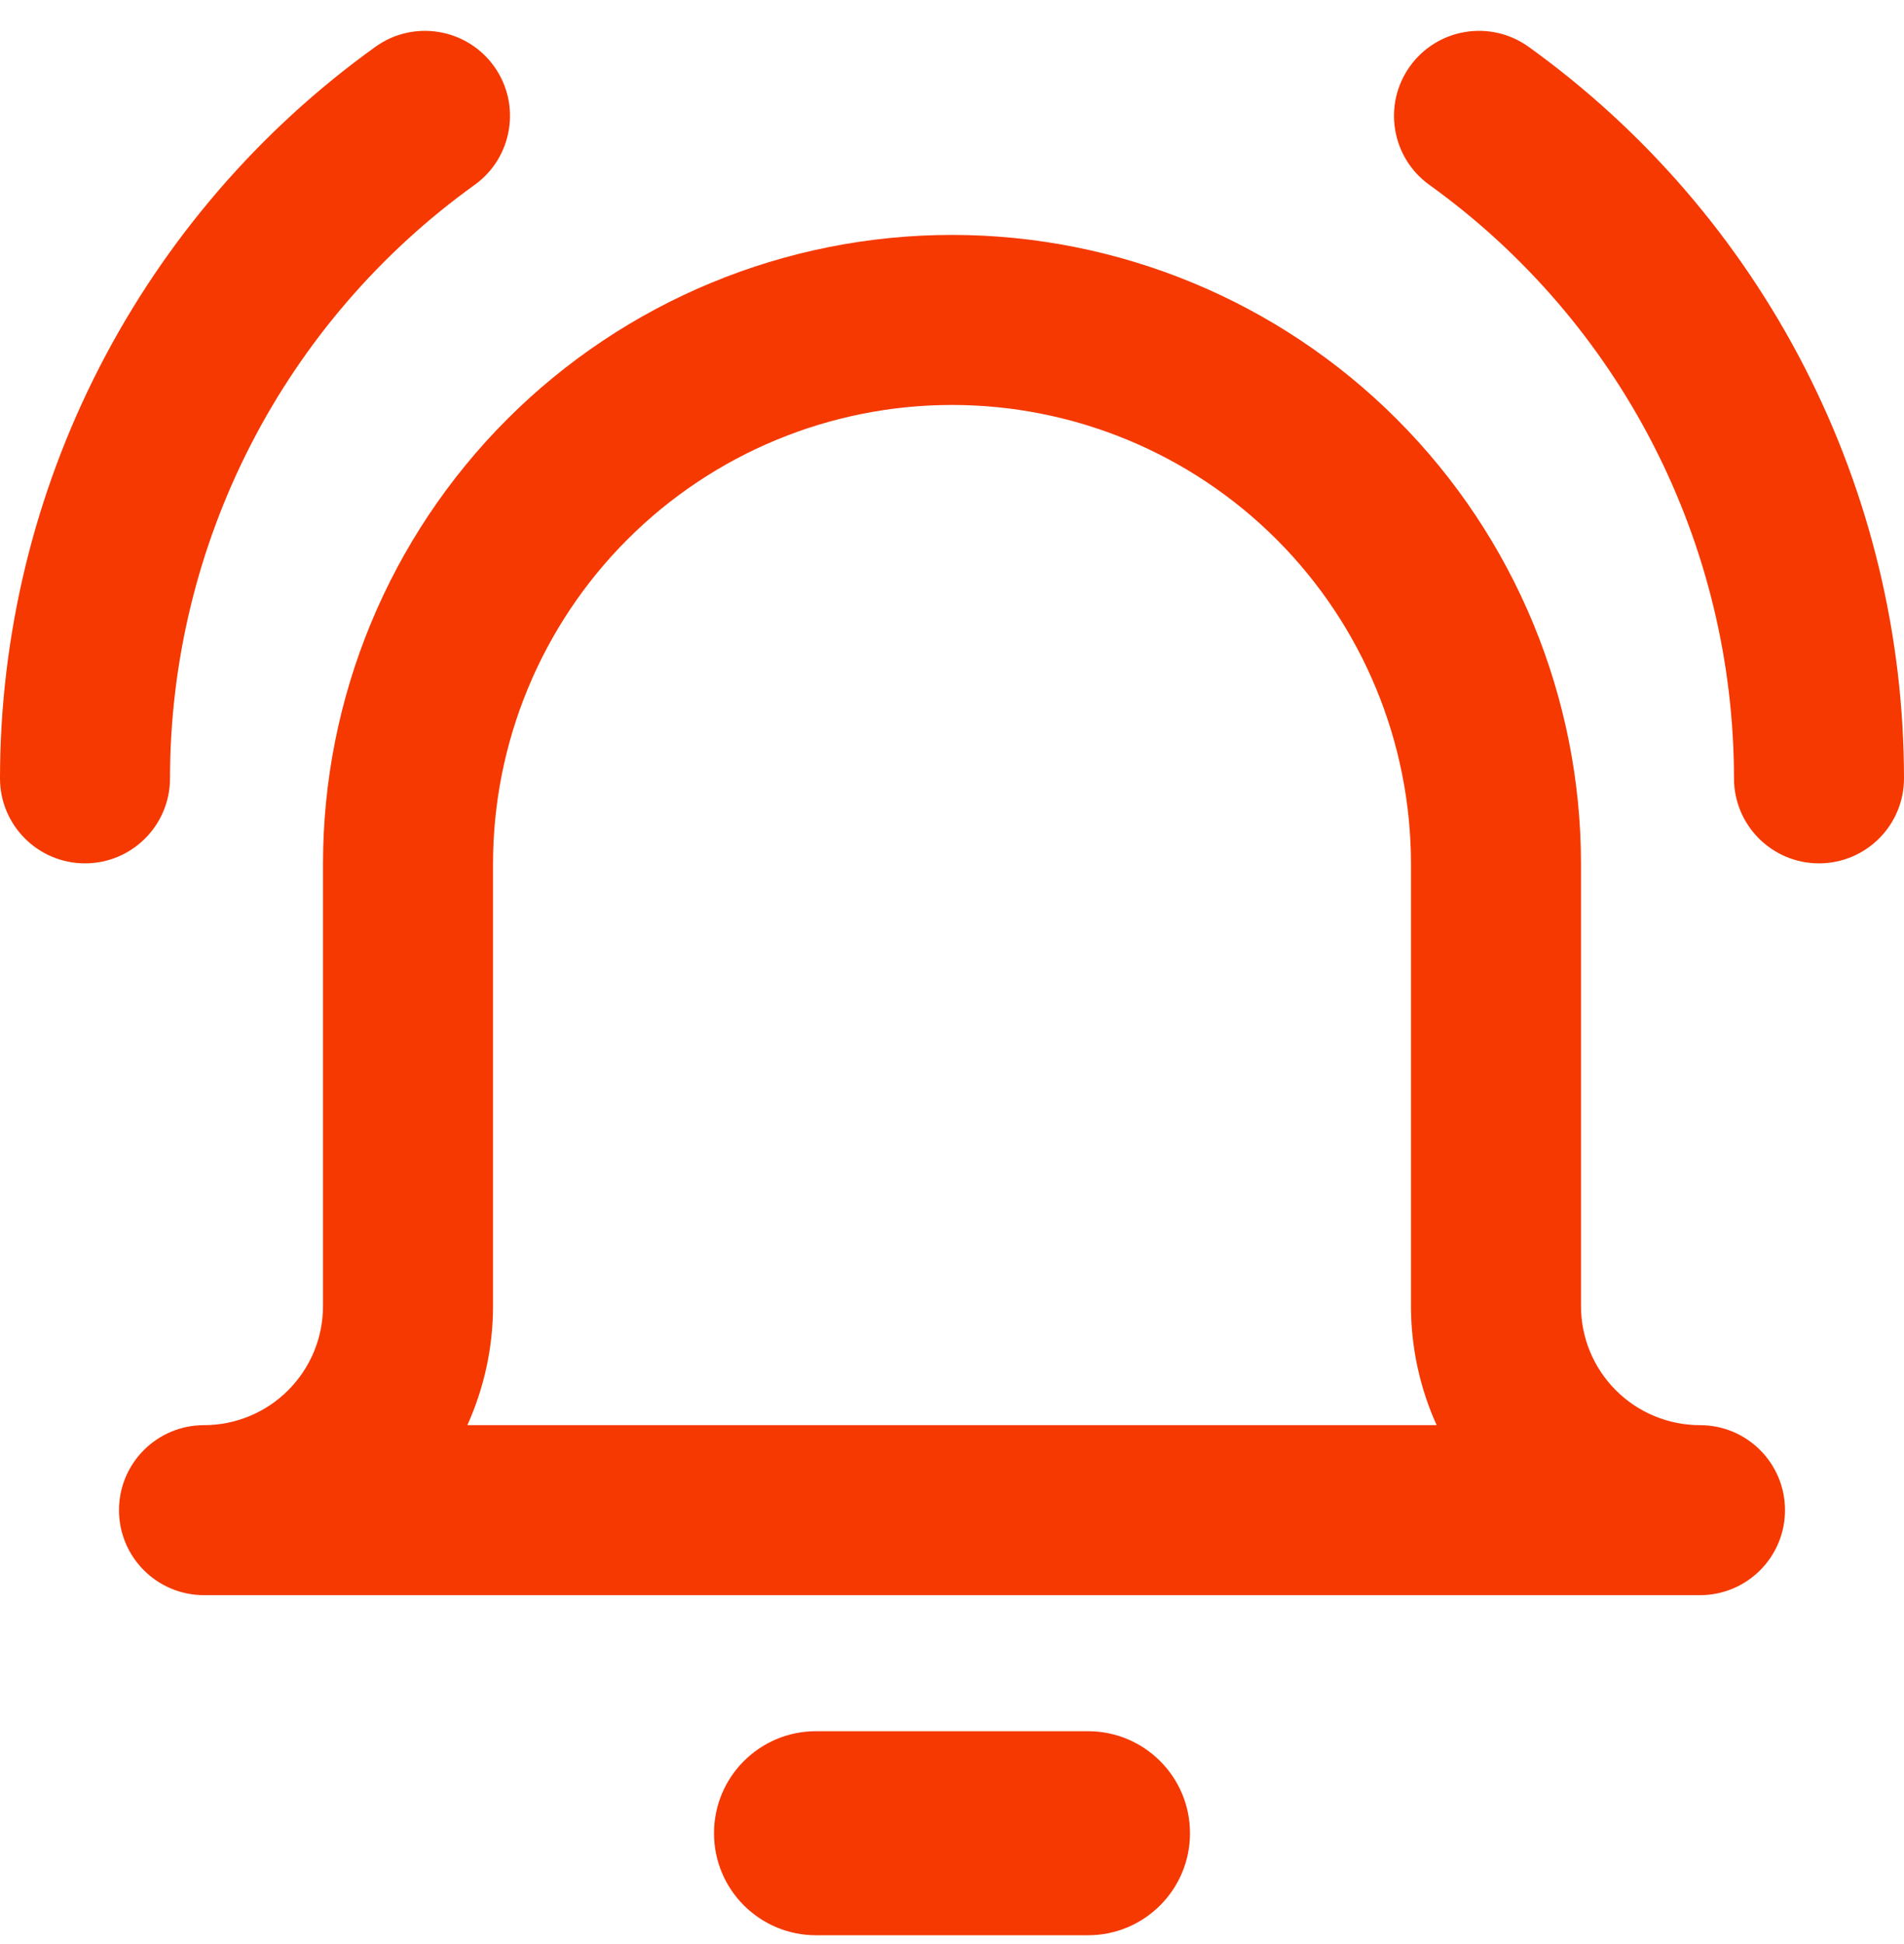 <svg width="48" height="49" viewBox="0 0 48 49" fill="none" xmlns="http://www.w3.org/2000/svg">
<g clip-path="url(#clip0_8218_2091)">
<path fill-rule="evenodd" clip-rule="evenodd" d="M12.455 1.671C13.145 2.632 12.925 3.971 11.964 4.661C9.59 6.367 7.655 8.613 6.32 11.213C4.985 13.814 4.287 16.696 4.286 19.619C4.285 20.803 3.325 21.762 2.142 21.761C0.958 21.76 -0.001 20.8 3.50795e-07 19.617C0.002 16.013 0.861 12.462 2.507 9.256C4.153 6.051 6.537 3.282 9.464 1.18C10.425 0.49 11.764 0.71 12.455 1.671ZM24 5.921C19.794 5.921 15.761 7.591 12.787 10.565C9.814 13.539 8.143 17.572 8.143 21.778V32.921C8.143 33.717 7.827 34.48 7.264 35.042C6.702 35.605 5.938 35.921 5.143 35.921C3.959 35.921 3 36.88 3 38.063C3 39.247 3.959 40.206 5.143 40.206H42.857C44.041 40.206 45 39.247 45 38.063C45 36.88 44.041 35.921 42.857 35.921C42.061 35.921 41.298 35.605 40.736 35.042C40.173 34.48 39.857 33.717 39.857 32.921V21.778C39.857 17.572 38.186 13.539 35.213 10.565C32.239 7.591 28.206 5.921 24 5.921ZM35.571 32.921C35.571 33.965 35.796 34.987 36.218 35.921H11.782C12.204 34.987 12.429 33.965 12.429 32.921V21.778C12.429 18.709 13.648 15.766 15.818 13.596C17.988 11.426 20.931 10.207 24 10.207C27.069 10.207 30.012 11.426 32.182 13.596C34.352 15.766 35.571 18.709 35.571 21.778V32.921ZM20.571 43.635C19.151 43.635 18 44.786 18 46.206C18 47.627 19.151 48.778 20.571 48.778H27.429C28.849 48.778 30 47.627 30 46.206C30 44.786 28.849 43.635 27.429 43.635H20.571ZM38.536 1.18C37.574 0.49 36.236 0.71 35.545 1.671C34.855 2.632 35.075 3.971 36.036 4.661C38.41 6.367 40.345 8.613 41.68 11.213C43.016 13.814 43.713 16.696 43.714 19.619C43.715 20.803 44.675 21.762 45.858 21.761C47.042 21.76 48.001 20.8 48 19.617C47.998 16.013 47.139 12.462 45.493 9.256C43.847 6.051 41.462 3.282 38.536 1.18Z" fill="#F53900"/>
</g>
<defs>
<clipPath id="clip0_8218_2091">
<rect width="48" height="48" fill="white" transform="translate(0 0.778)"/>
</clipPath>
</defs>
</svg>
